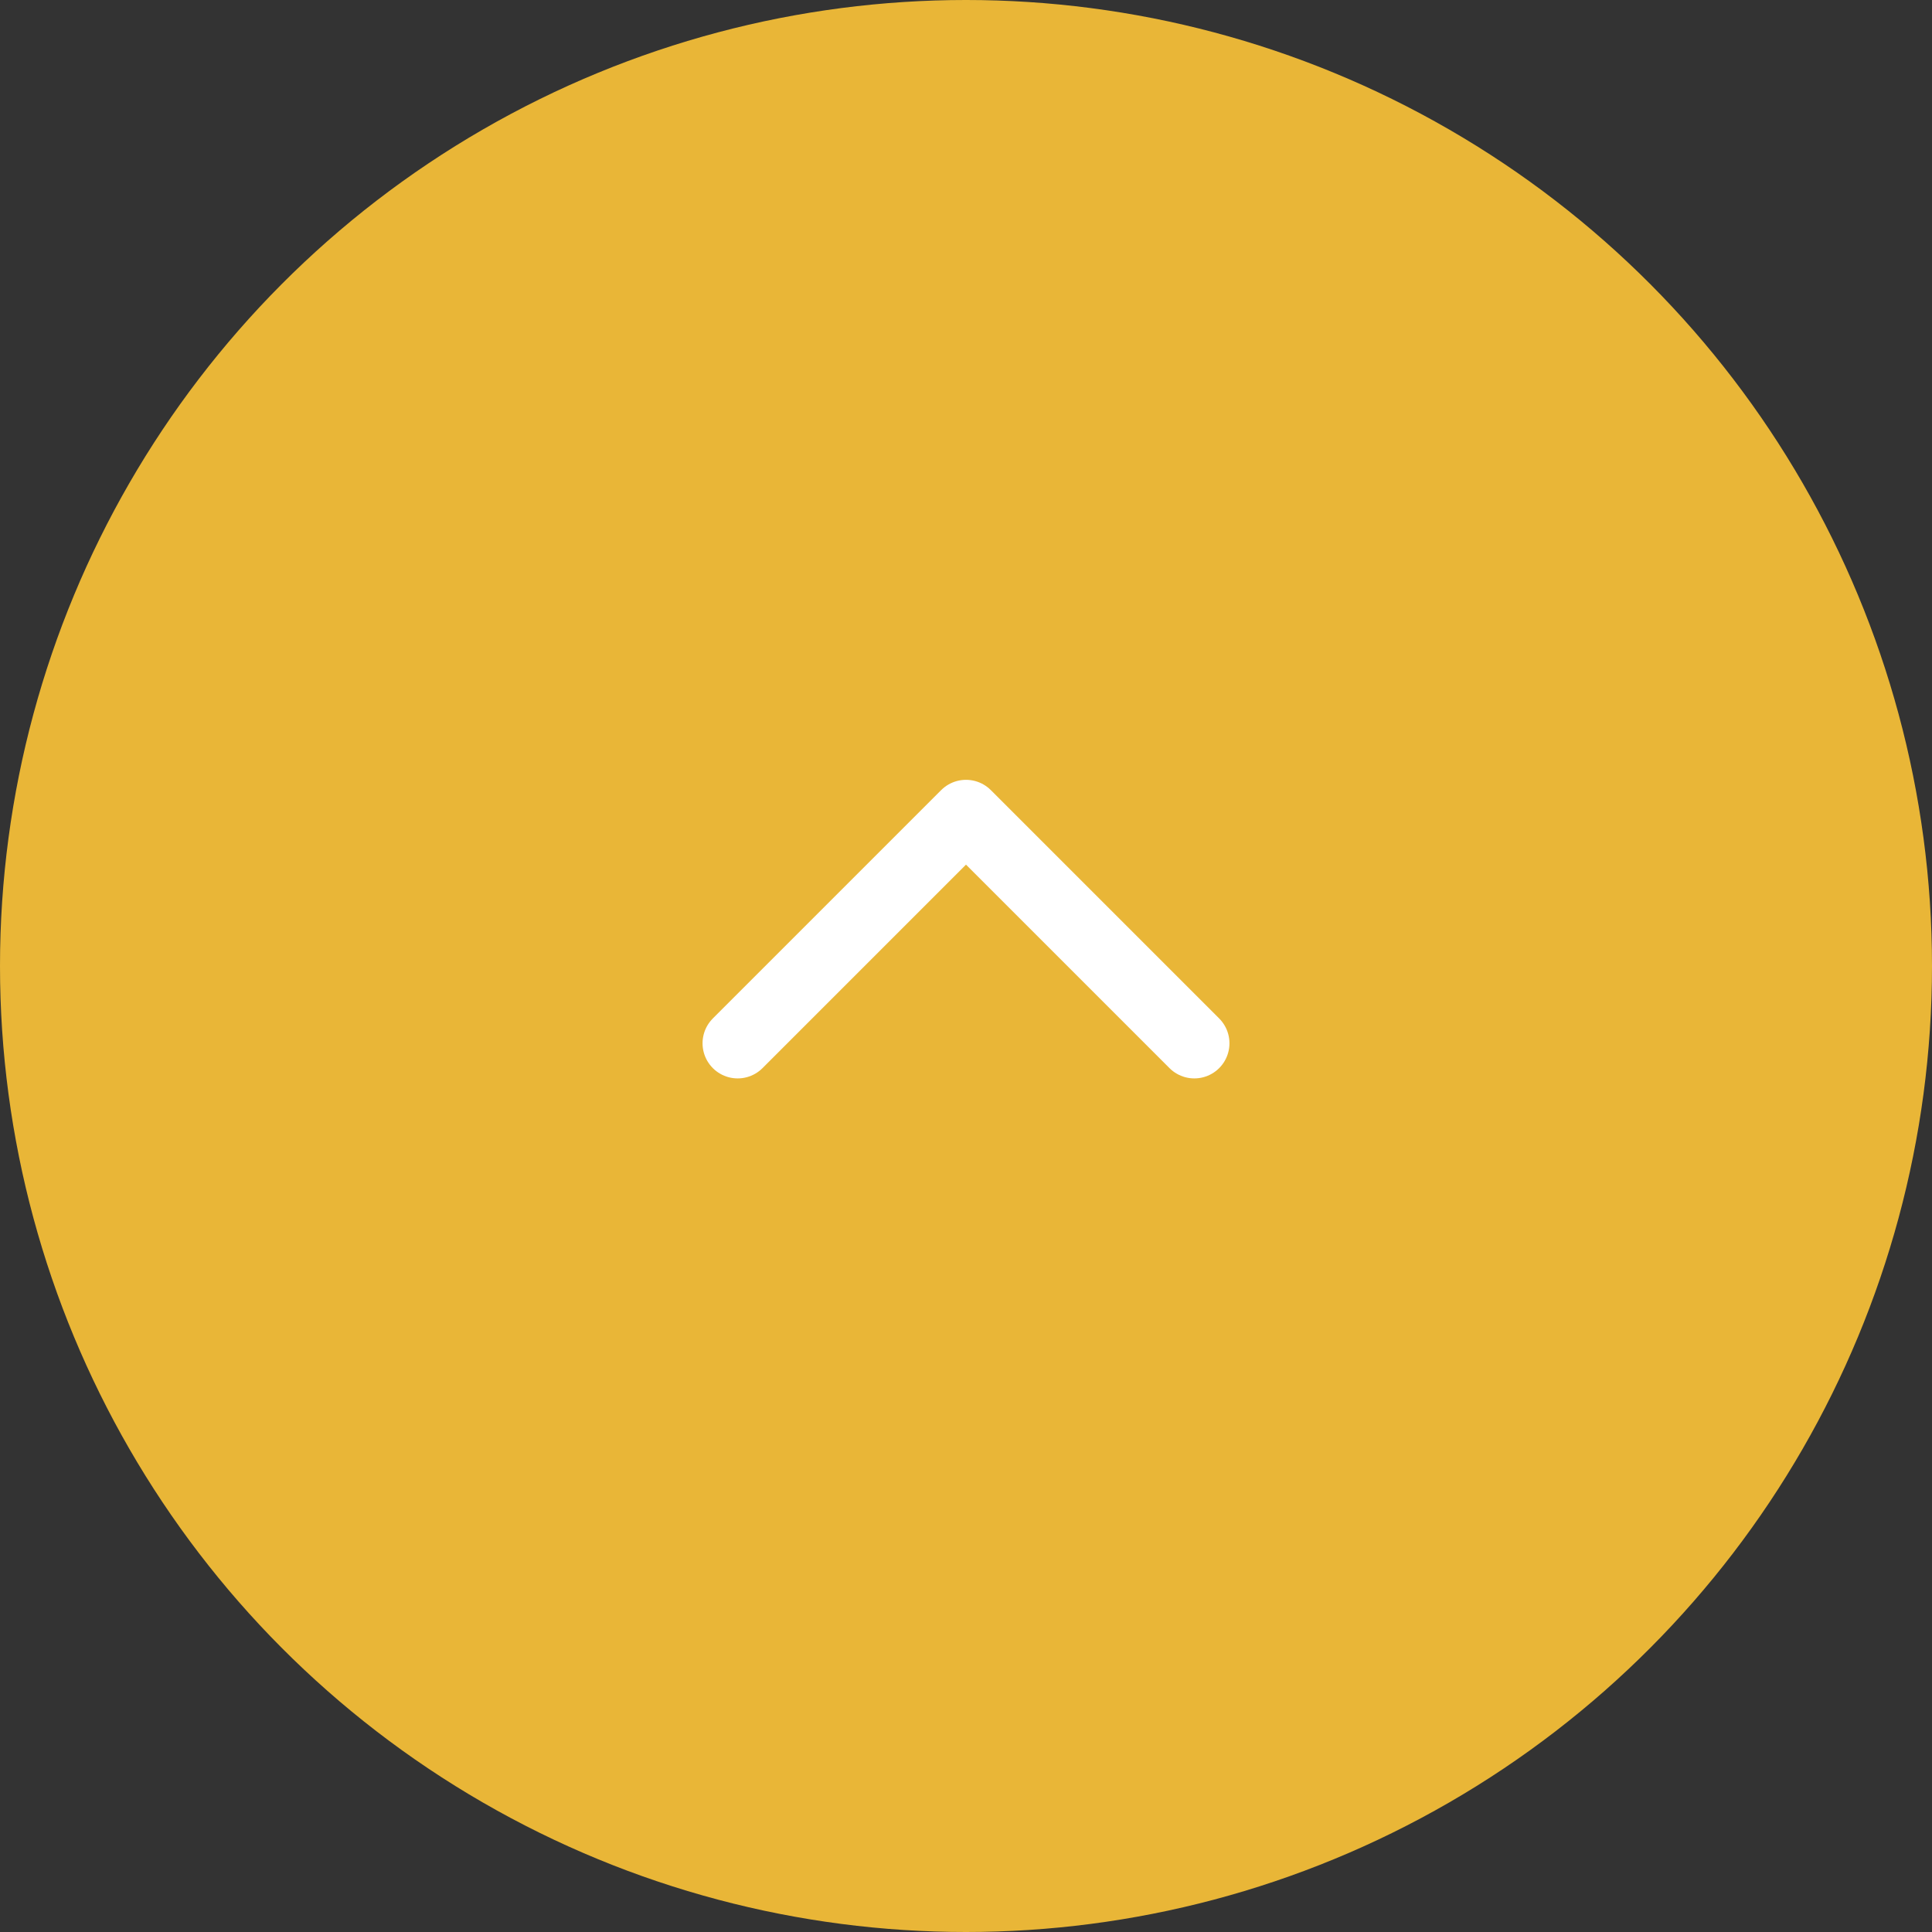 <?xml version="1.0" encoding="UTF-8"?>
<svg id="_レイヤー_1" data-name="レイヤー 1" xmlns="http://www.w3.org/2000/svg" version="1.1" viewBox="0 0 55 55">
  <rect x="0" y="0" width="55" height="55" fill="#333333" stroke="none"/>
  <defs>
    <style>
      .cls-1 {
        fill: #e9b637;
        stroke-width: 0px;
      }

      .cls-2 {
        fill: none;
        stroke: #fff;
        stroke-linecap: round;
        stroke-linejoin: round;
        stroke-width: 2px;
      }
    </style>
  </defs>
  <g id="_グループ_154885" data-name="グループ 154885">
    <circle id="_楕円形_10" data-name="楕円形 10" class="cls-1" cx="27.5" cy="27.5" r="27.5"/>
    <g id="Icon_feather-arrow-up" data-name="Icon feather-arrow-up">
      <path id="_パス_52123" data-name="パス 52123" class="cls-2" d="M21,29.7l6.5-6.5,6.5,6.5"/>
    </g>
  </g>
</svg>